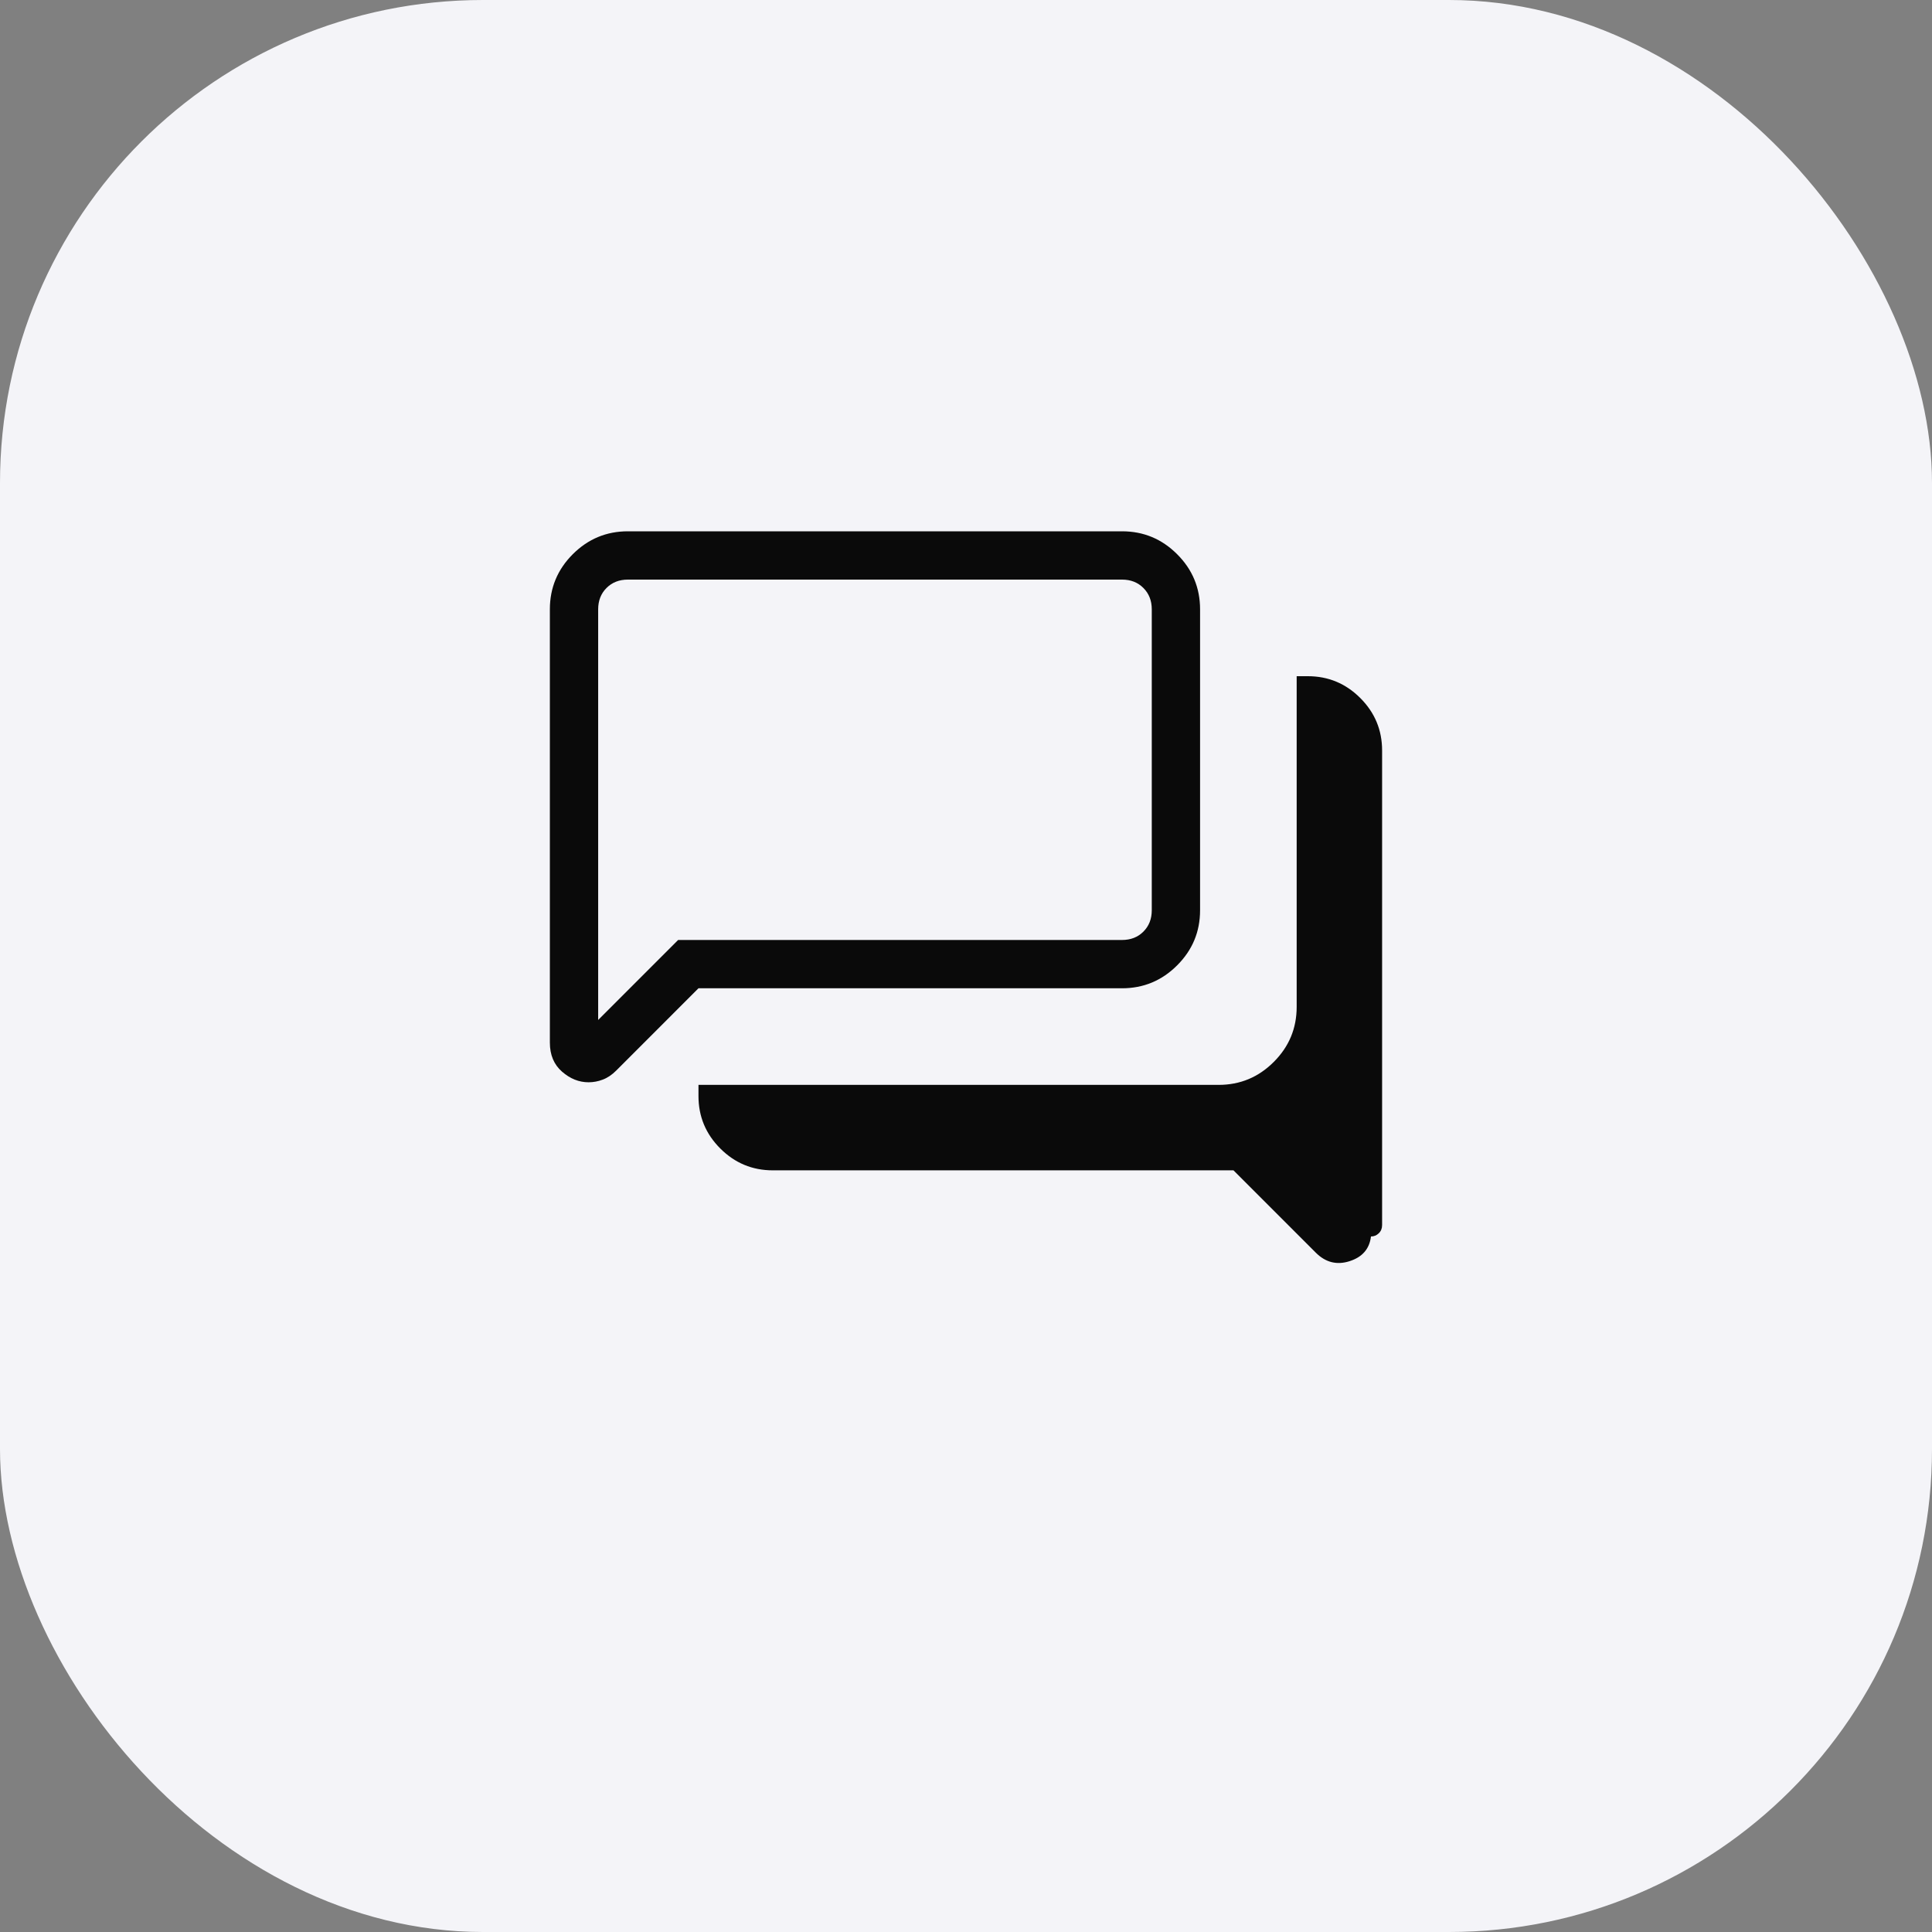 <svg width="64" height="64" viewBox="0 0 64 64" fill="none" xmlns="http://www.w3.org/2000/svg">
<rect x="0" y="0" width="64" height="64" fill="#808080" stroke="none"/>
<rect width="64" height="64" rx="16" fill="#F4F4F8"/>
<path d="M45.415 40.96C45.366 41.37 45.13 41.643 44.707 41.778C44.285 41.914 43.911 41.82 43.587 41.496L40.861 38.769H25.6C24.923 38.769 24.343 38.528 23.861 38.046C23.379 37.564 23.138 36.985 23.138 36.308V35.938H40.369C41.08 35.938 41.688 35.685 42.194 35.179C42.701 34.673 42.954 34.065 42.954 33.354V22.4H43.323C44 22.4 44.579 22.641 45.061 23.123C45.543 23.605 45.784 24.184 45.784 24.862V40.582C45.784 40.692 45.748 40.783 45.674 40.854C45.6 40.925 45.514 40.96 45.415 40.96ZM19.815 33.788L22.464 31.138H37.169C37.456 31.138 37.692 31.046 37.876 30.862C38.061 30.677 38.154 30.441 38.154 30.154V20.185C38.154 19.898 38.061 19.662 37.876 19.477C37.692 19.292 37.456 19.2 37.169 19.2H20.8C20.512 19.2 20.277 19.292 20.092 19.477C19.907 19.662 19.815 19.898 19.815 20.185V33.788ZM19.497 35.852C19.18 35.852 18.887 35.735 18.618 35.5C18.349 35.265 18.215 34.944 18.215 34.537V20.185C18.215 19.474 18.468 18.865 18.974 18.359C19.481 17.853 20.089 17.6 20.8 17.6H37.169C37.88 17.6 38.488 17.853 38.994 18.359C39.501 18.865 39.754 19.474 39.754 20.185V30.154C39.754 30.865 39.501 31.473 38.994 31.979C38.488 32.485 37.88 32.738 37.169 32.738H23.138L20.412 35.465C20.273 35.604 20.125 35.704 19.969 35.763C19.813 35.823 19.656 35.852 19.497 35.852Z" fill="#0A0A0A"/>
</svg>
